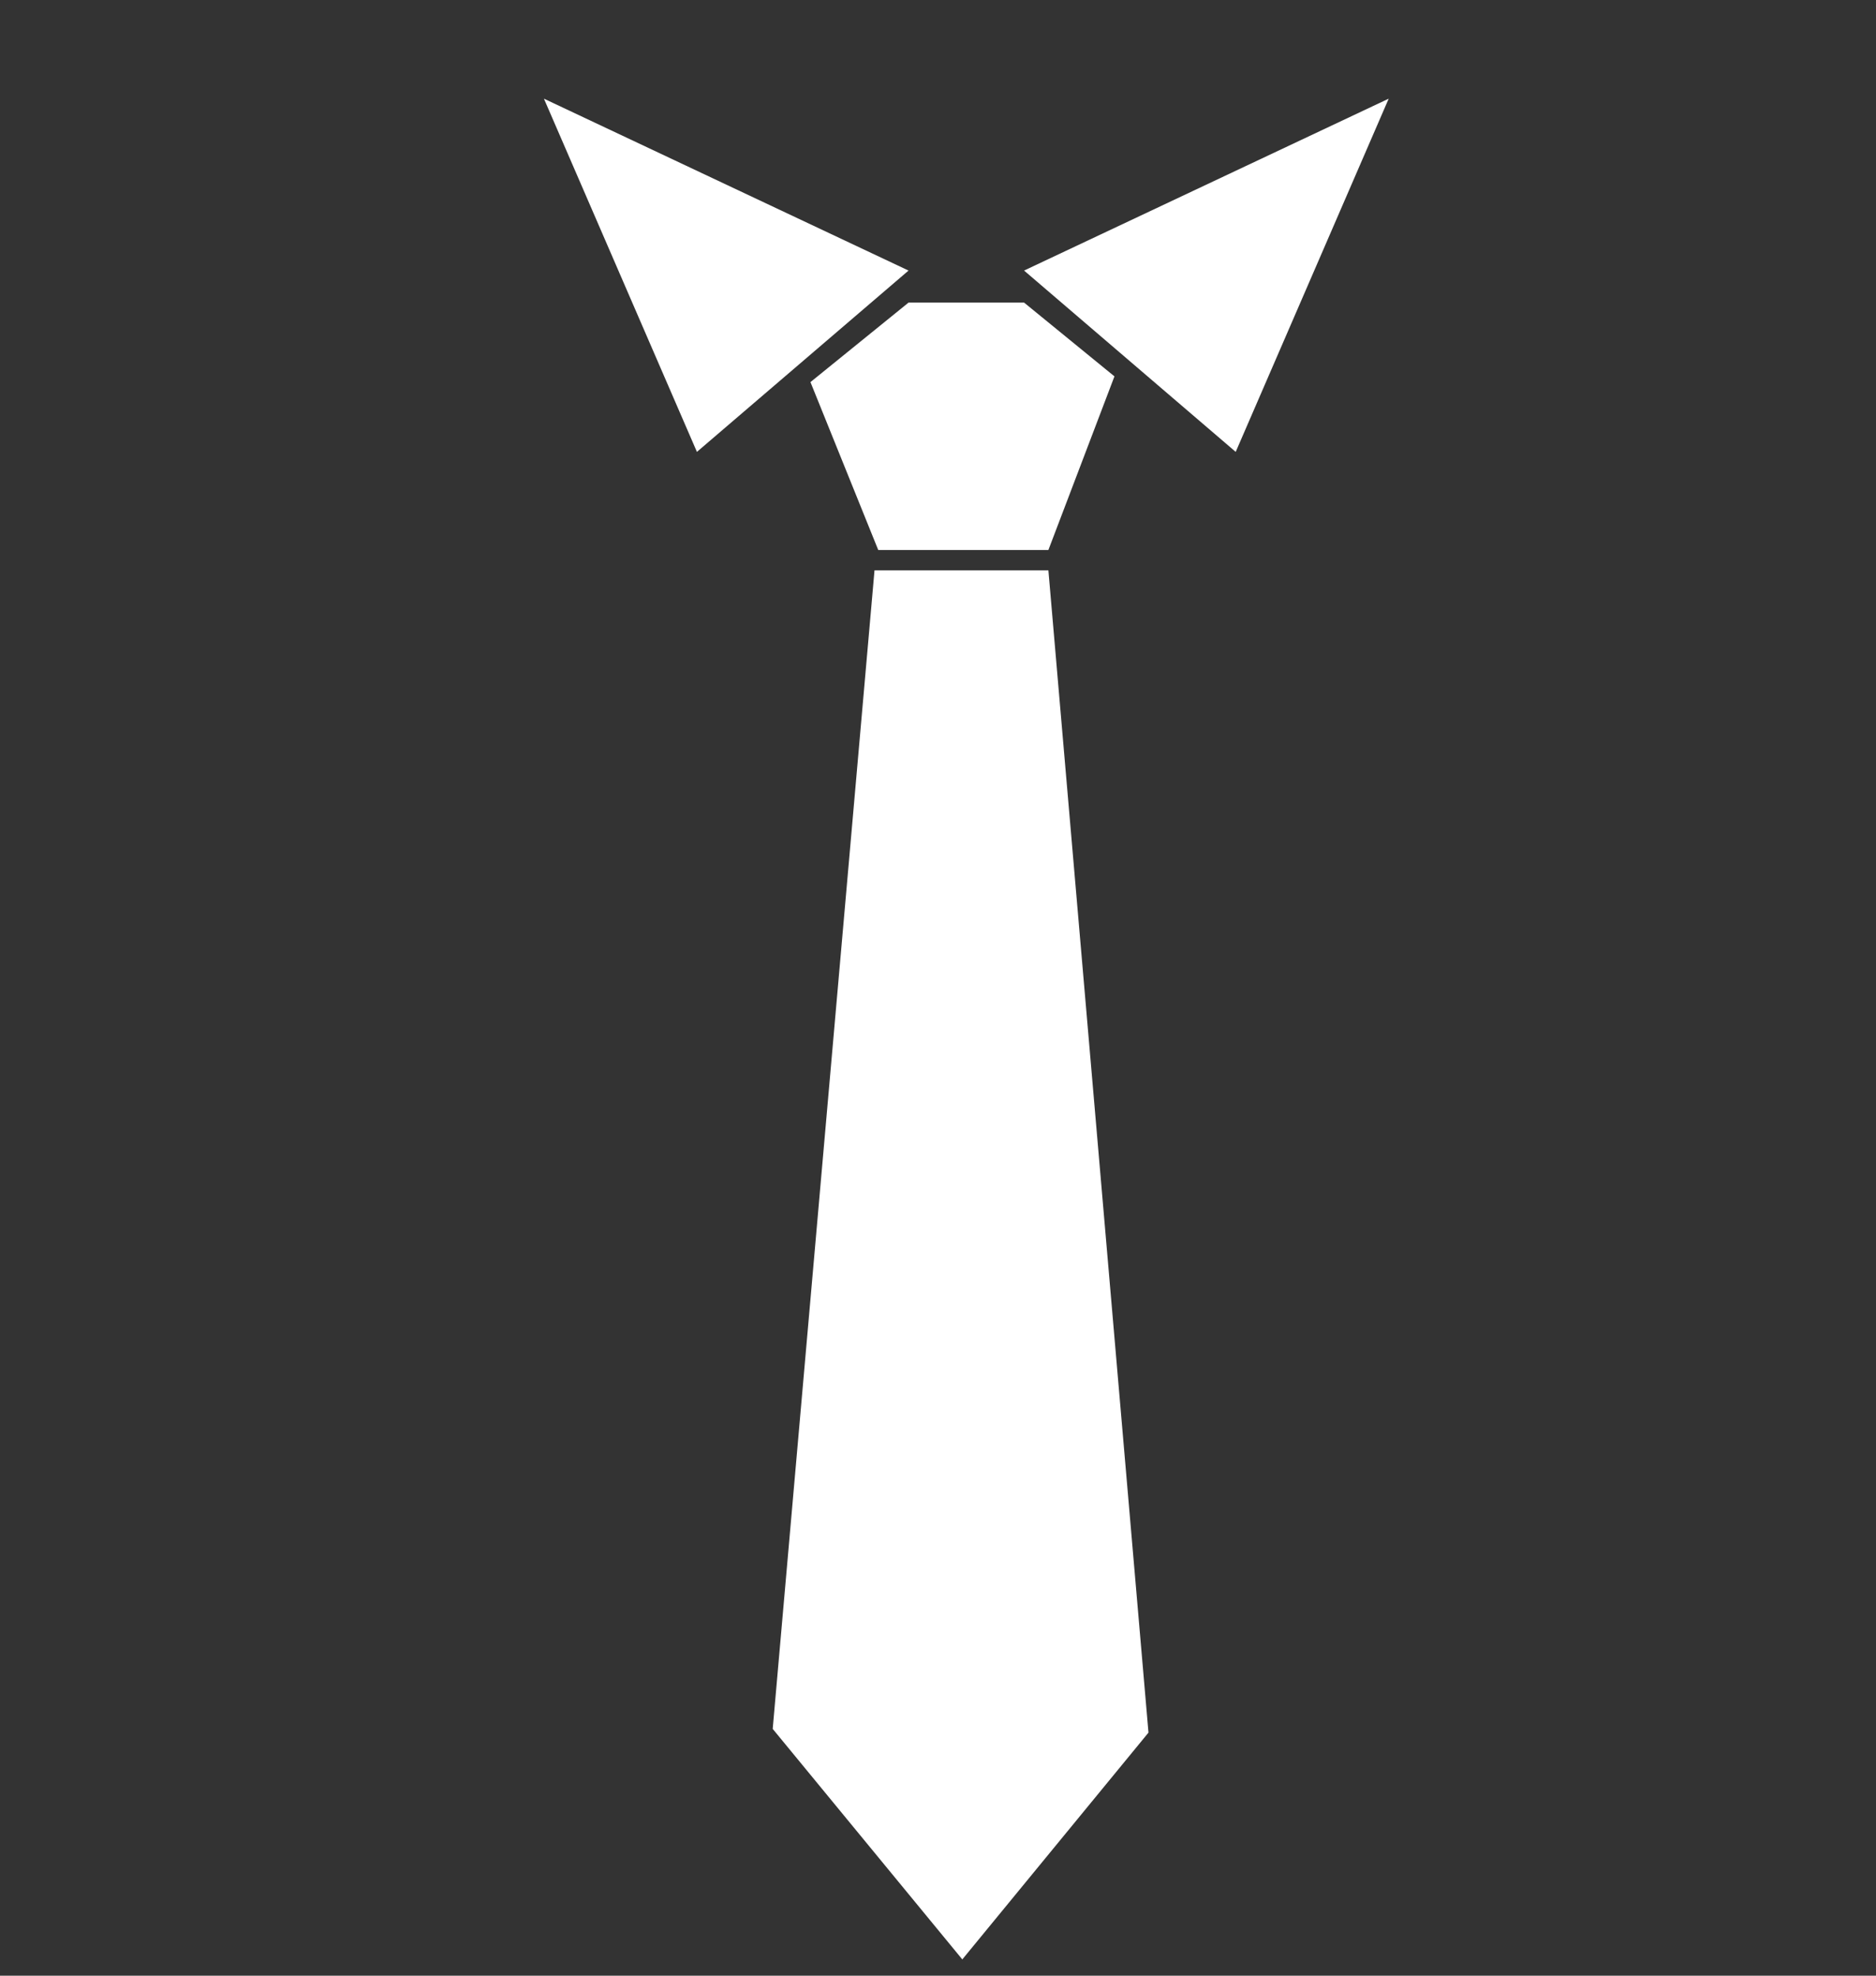 <?xml version="1.0" encoding="utf-8"?>
<!-- Generator: Adobe Illustrator 23.0.1, SVG Export Plug-In . SVG Version: 6.00 Build 0)  -->
<svg version="1.1" id="Layer_1" xmlns="http://www.w3.org/2000/svg" xmlns:xlink="http://www.w3.org/1999/xlink" x="0px" y="0px"
	 width="65.6px" height="69.08px" viewBox="0 0 65.6 69.08" enable-background="new 0 0 65.6 69.08" xml:space="preserve">
<rect x="0" y="0" width="65.6" height="69.08" fill="#333333" stroke="none"/>
<g id="XMLID_86_" display="none">
	<path id="XMLID_87_" d="M34.48,41.2l8.37,3.1l0.18-2.61l-4.86-1.8C37.29,40.37,36.06,40.9,34.48,41.2z"/>
	<path id="XMLID_127_" d="M47.66,41.57c-0.24-0.29-0.64-0.37-0.97-0.22l-2.21-13.82c0.28-3.97-1.02-8.25-3.94-11.81
		c-3.36-4.08-8.08-6.26-12.59-6.26c-2.92,0-5.76,0.91-8.07,2.82c-5.87,4.83-6.14,14.2-0.61,20.94c3.36,4.08,8.08,6.26,12.59,6.26
		c2.92,0,5.76-0.91,8.07-2.82c1.21-0.99,2.17-2.18,2.9-3.49l1.6,10l-1.07,0.88c-0.34,0.28-0.39,0.79-0.11,1.14l1.46,1.77l4.4-3.62
		L47.66,41.57z M40.01,26.77c-0.08,2.63-1.12,4.9-2.94,6.4c-1.42,1.17-3.22,1.79-5.2,1.79c-3.33,0-6.73-1.72-9.1-4.61
		c-3.95-4.8-3.95-11.34-0.01-14.58c1.42-1.17,3.22-1.79,5.2-1.79l0,0c3.33,0,6.73,1.72,9.1,4.61
		C39.04,21.01,40.09,23.91,40.01,26.77z"/>
	<path id="XMLID_128_" d="M56.77,52.64l-6.65-8.09l-4.4,3.62l6.65,8.09c0.28,0.34,0.79,0.39,1.14,0.11l3.15-2.59
		C57.01,53.49,57.06,52.98,56.77,52.64z"/>
	<path id="XMLID_129_" d="M16.55,44.47c-1.1,1.27-1.76,2.93-1.76,4.74c0,1.81,0.67,3.47,1.76,4.74c1.32-1.16,2.16-2.85,2.16-4.74
		S17.87,45.63,16.55,44.47z"/>
	<path id="XMLID_132_" d="M25.41,49.21c0,1.89,0.84,3.58,2.16,4.74c1.1-1.27,1.76-2.93,1.76-4.74c0-1.81-0.67-3.47-1.76-4.74
		C26.25,45.63,25.41,47.32,25.41,49.21z"/>
	<path id="XMLID_134_" d="M23.48,49.21c0-2.38,1.02-4.53,2.64-6.03c-1.16-0.78-2.55-1.24-4.05-1.24s-2.9,0.46-4.06,1.24
		c1.62,1.51,2.64,3.65,2.64,6.03c0,2.38-1.02,4.53-2.64,6.03c1.16,0.78,2.55,1.24,4.06,1.24c1.5,0,2.9-0.46,4.06-1.24
		C24.5,53.74,23.48,51.59,23.48,49.21z"/>
</g>
<polygon fill="#FFFFFF" points="19.02,3.45 31.77,9.46 24.37,15.8 "/>
<polyline fill="#FFFFFF" points="43.21,15.8 48.56,3.45 35.81,9.46 "/>
<polygon fill="#FFFFFF" points="31.77,10.58 28.34,13.36 30.71,19.23 36.66,19.23 38.97,13.16 35.81,10.58 "/>
<polygon fill="#FFFFFF" points="30.58,19.94 36.66,19.94 40.16,60.58 33.65,68.51 27.02,60.45 "/>
</svg>
